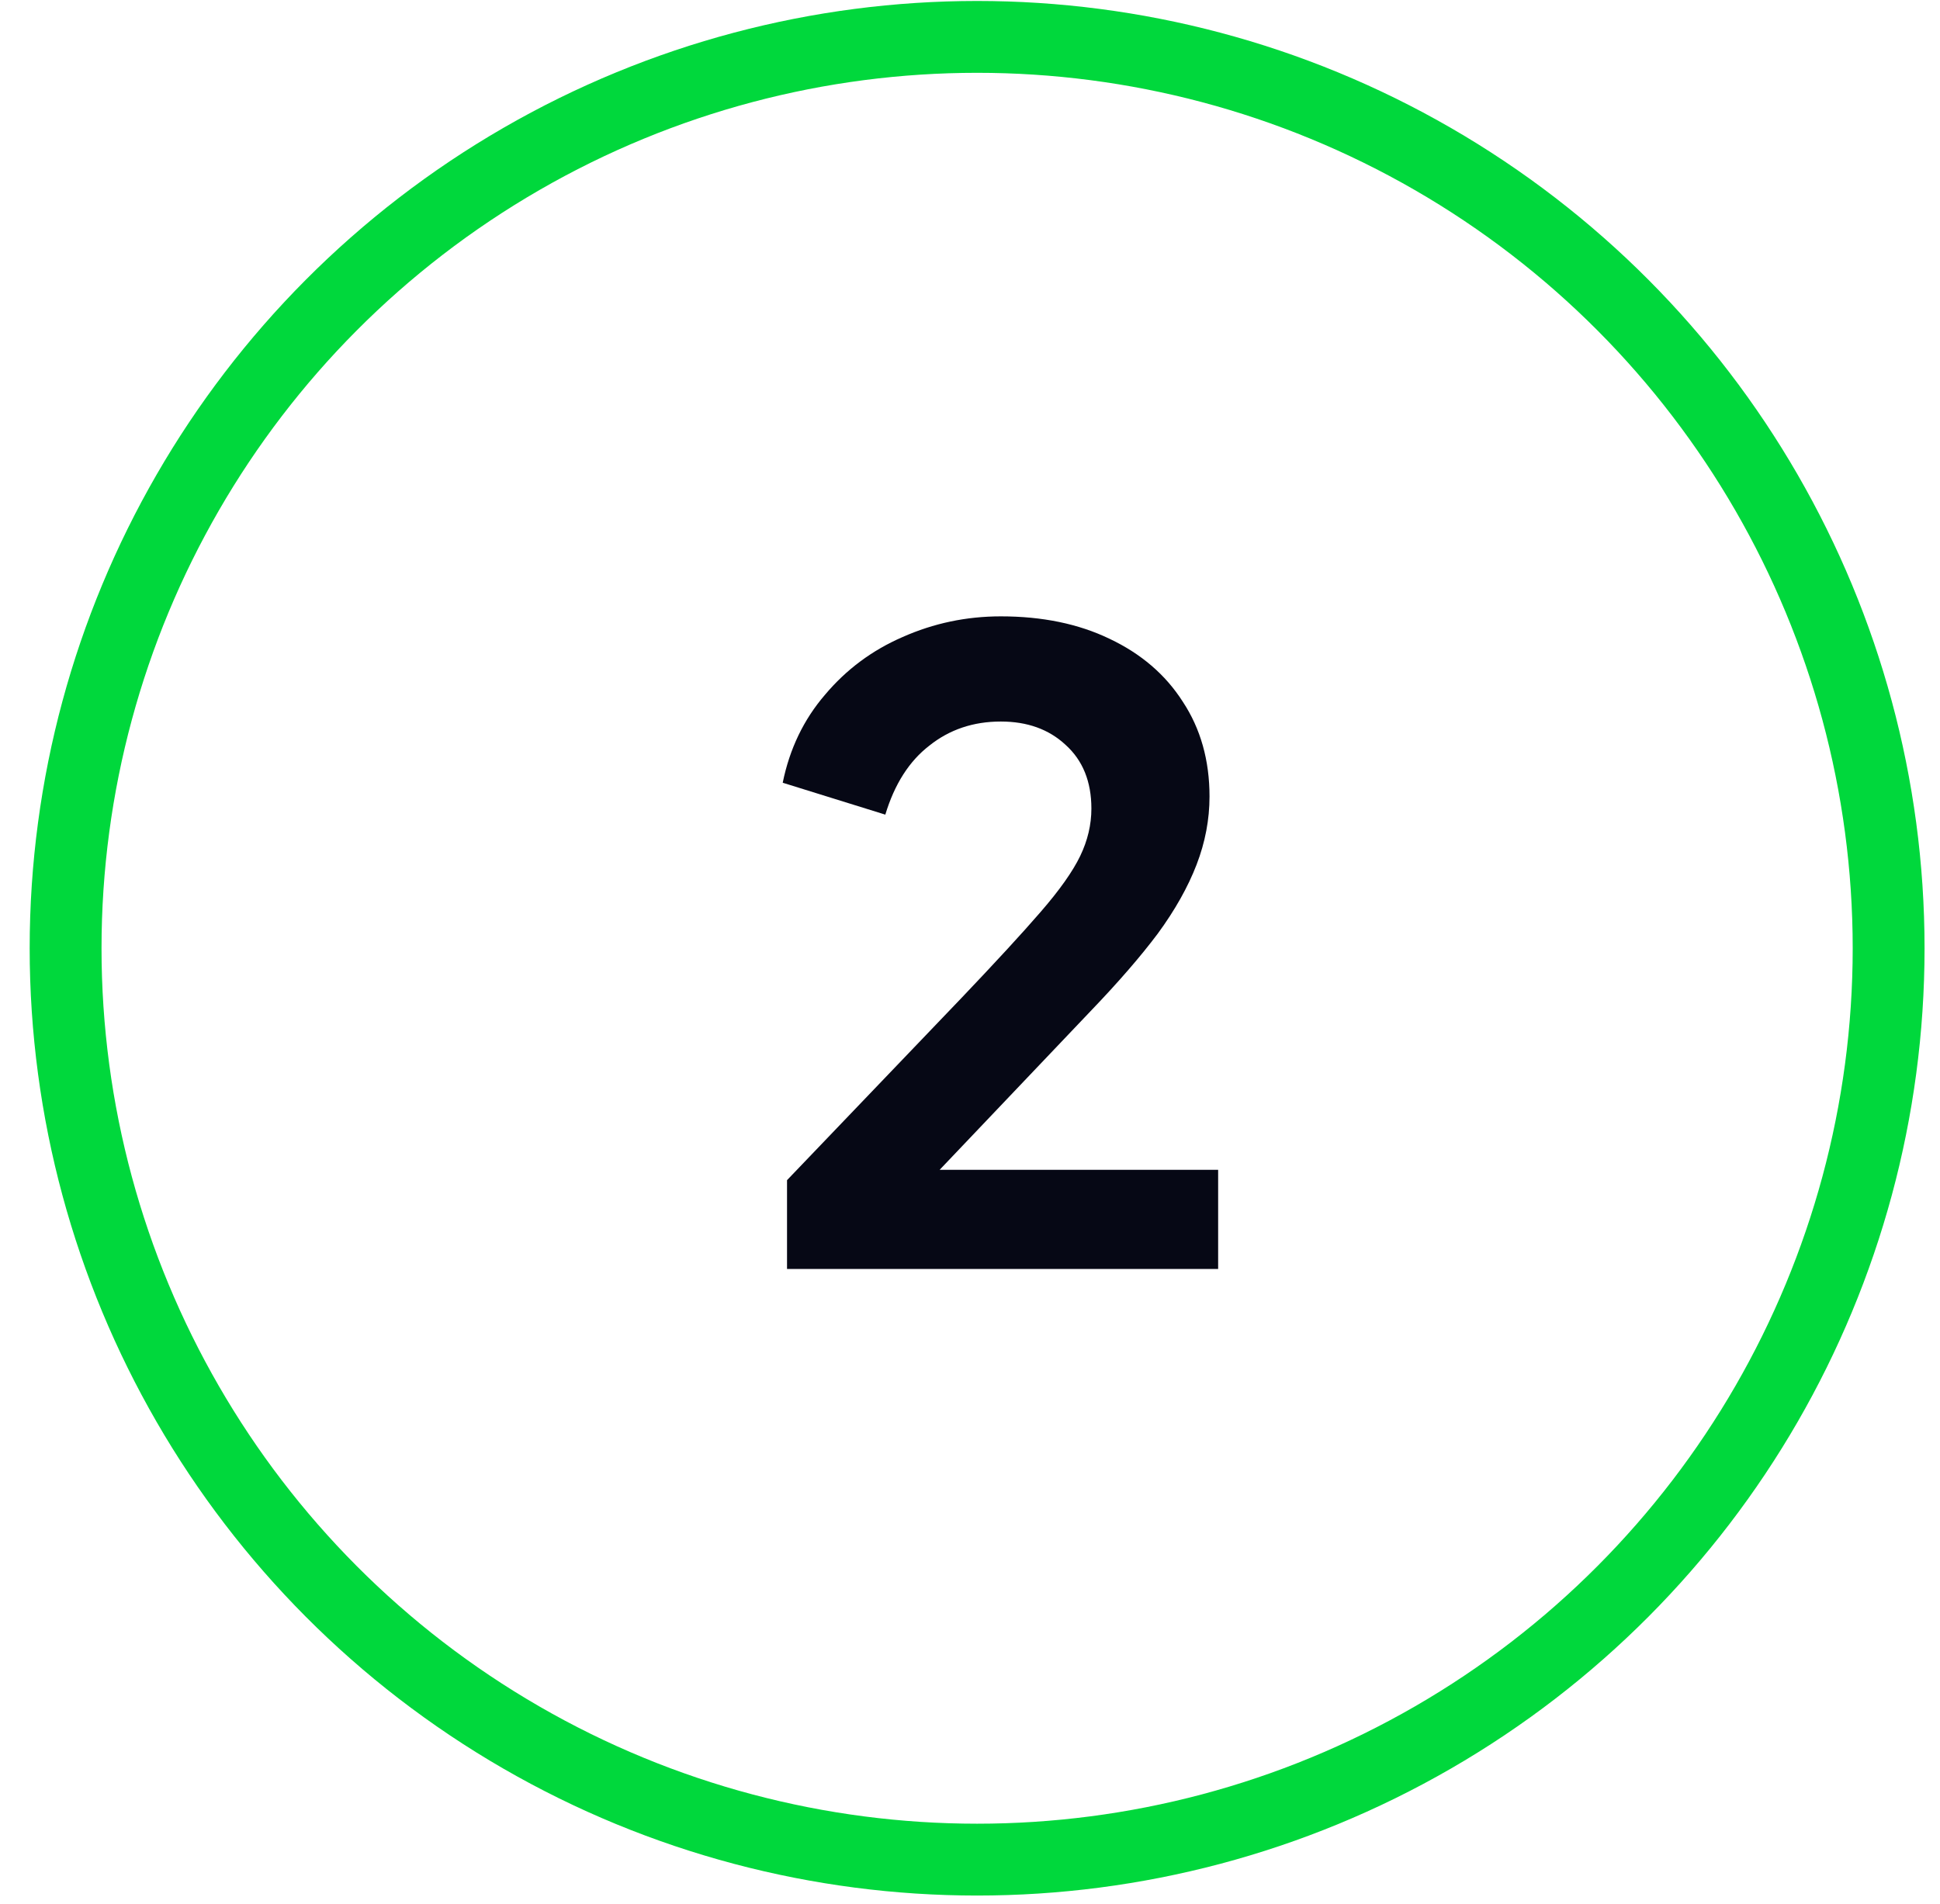<svg xmlns="http://www.w3.org/2000/svg" width="54" height="53" viewBox="0 0 54 53" fill="none"><circle cx="27.198" cy="26.399" r="25.372" stroke="#00D83C" stroke-width="2"></circle><path d="M21.907 35.327V32.855L26.755 27.791C27.715 26.783 28.451 25.983 28.963 25.391C29.491 24.783 29.859 24.263 30.067 23.831C30.275 23.399 30.379 22.959 30.379 22.511C30.379 21.759 30.139 21.167 29.659 20.735C29.195 20.303 28.595 20.087 27.859 20.087C27.091 20.087 26.427 20.311 25.867 20.759C25.307 21.191 24.899 21.831 24.643 22.679L21.787 21.791C21.979 20.847 22.371 20.031 22.963 19.343C23.555 18.639 24.275 18.103 25.123 17.735C25.987 17.351 26.899 17.159 27.859 17.159C29.011 17.159 30.019 17.367 30.883 17.783C31.763 18.199 32.443 18.783 32.923 19.535C33.419 20.287 33.667 21.167 33.667 22.175C33.667 22.815 33.547 23.447 33.307 24.071C33.067 24.695 32.707 25.335 32.227 25.991C31.747 26.631 31.123 27.351 30.355 28.151L26.155 32.567H33.907V35.327H21.907Z" fill="#060815"></path></svg>